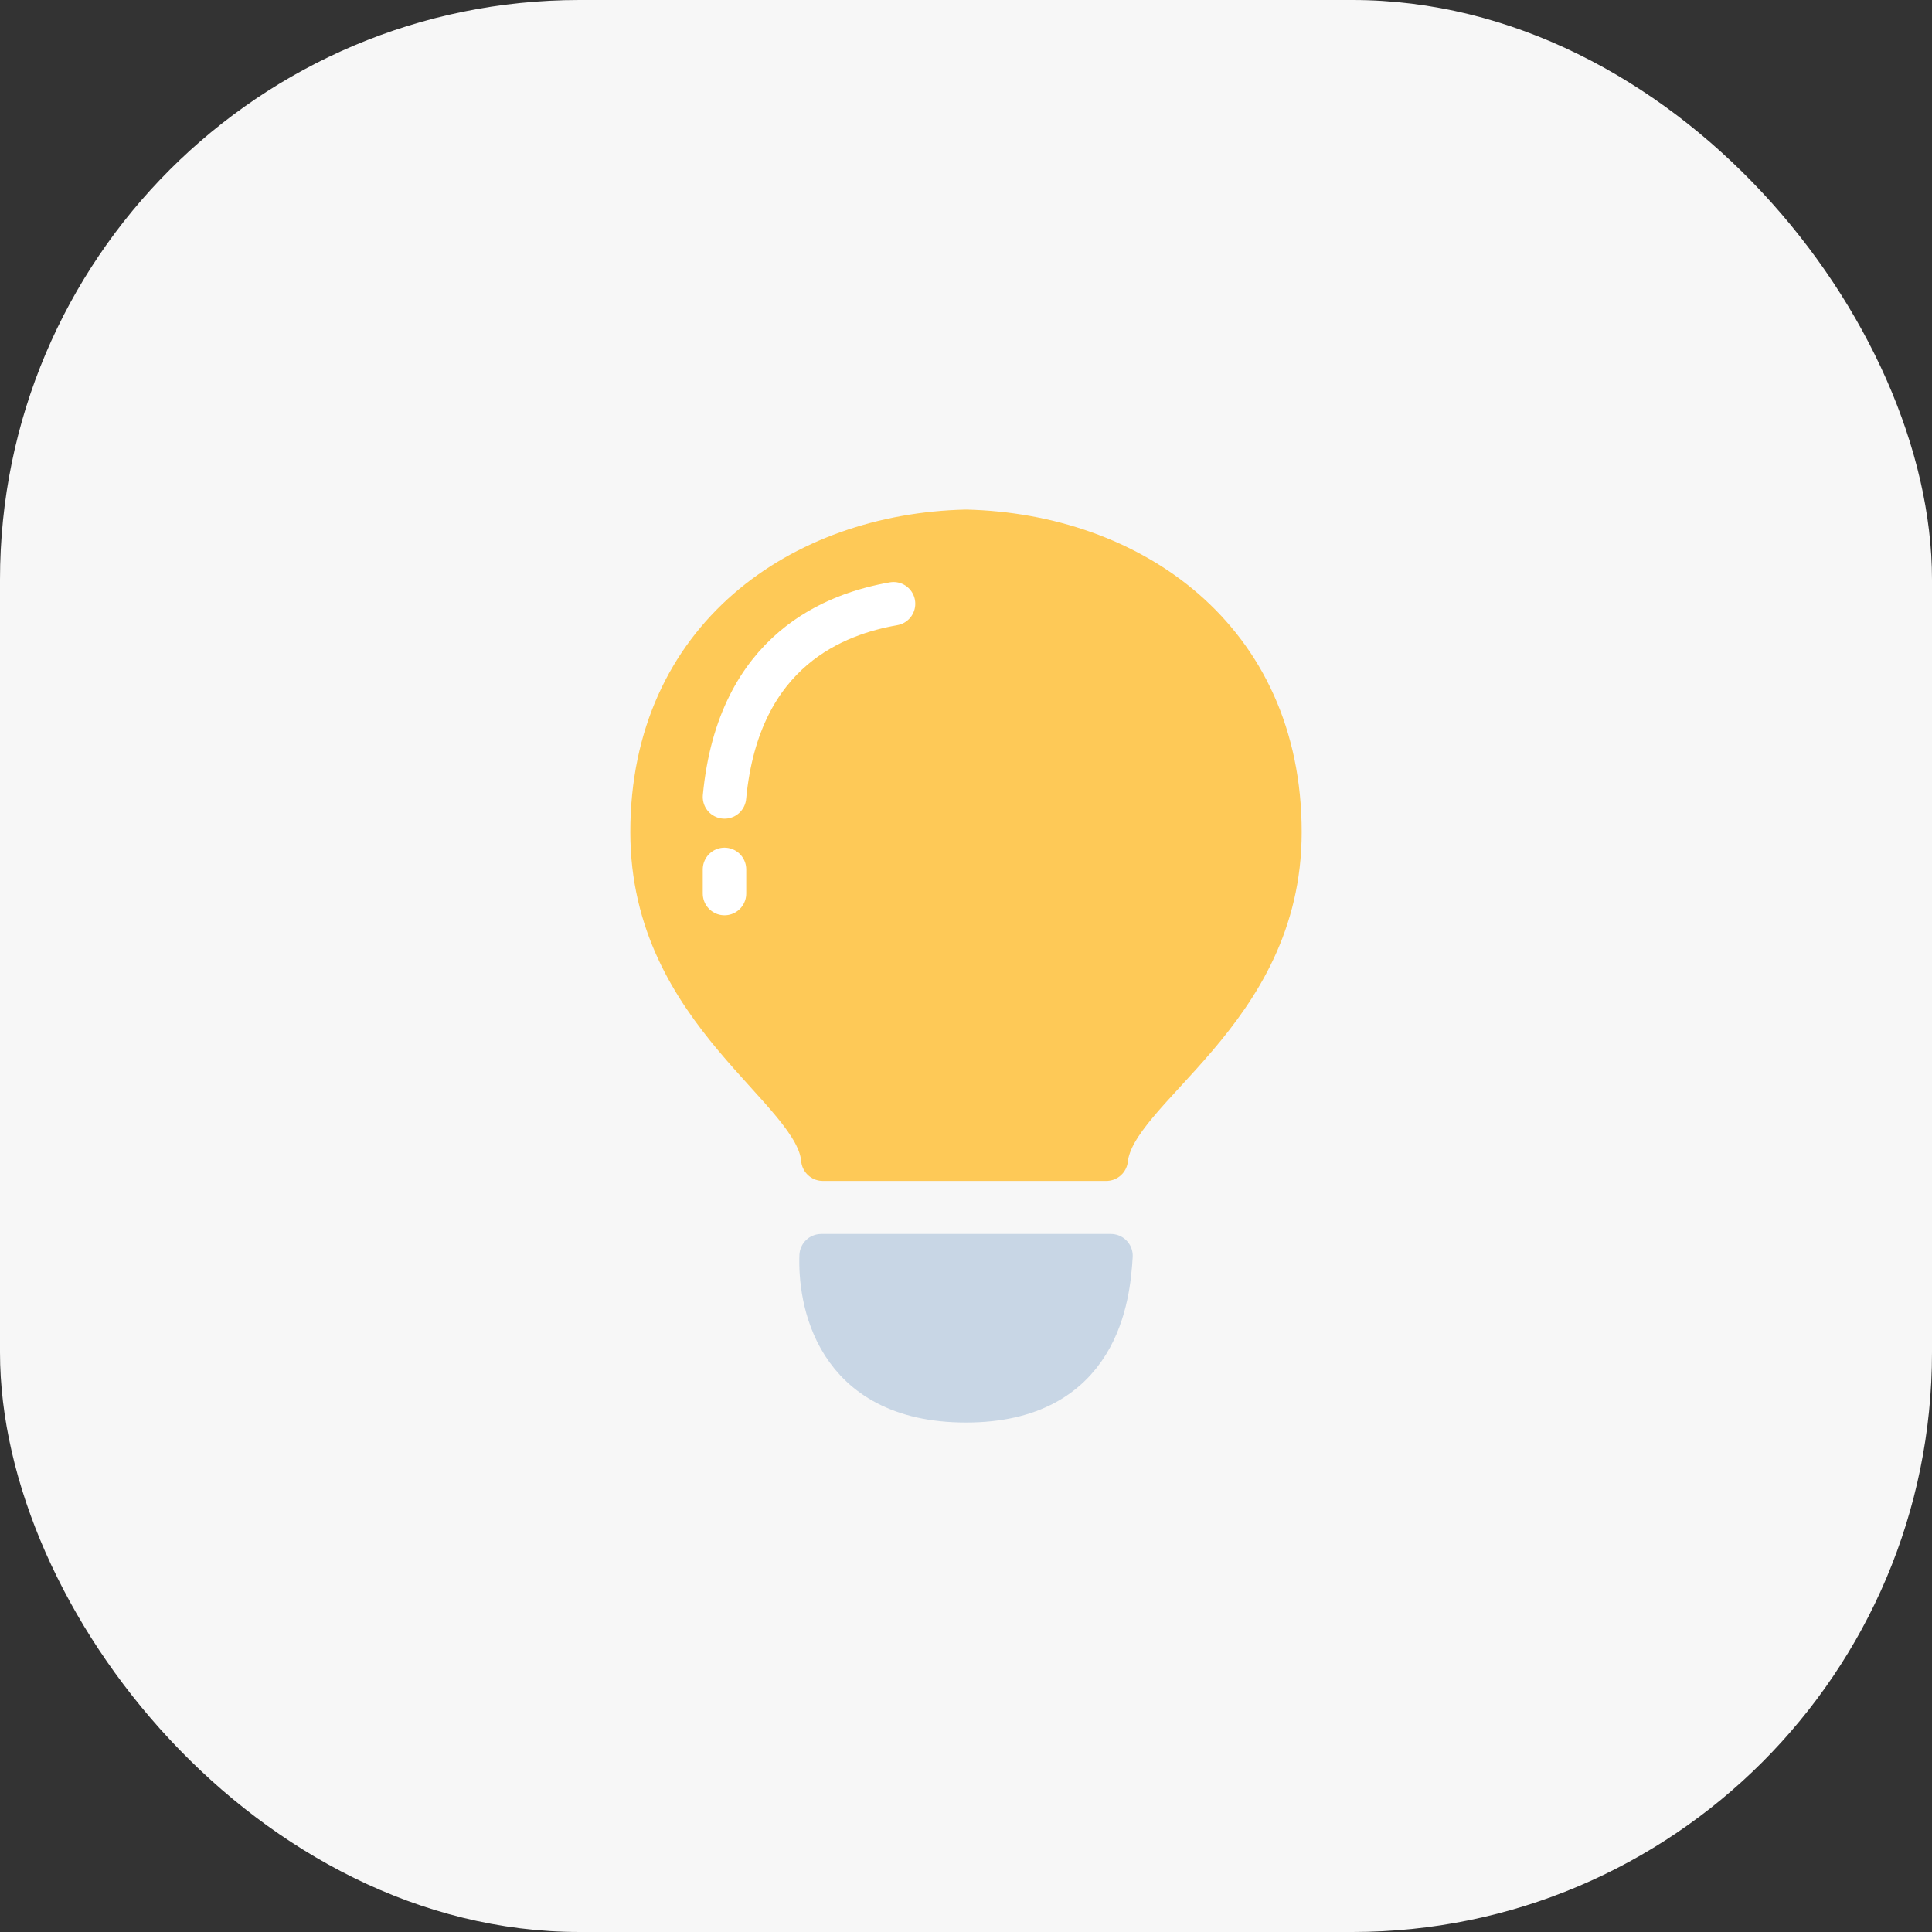 <svg width="80" height="80" viewBox="0 0 80 80" fill="none" xmlns="http://www.w3.org/2000/svg">
<rect x="0" y="0" width="80" height="80" fill="#333333" stroke="none"/>
<rect width="80" height="80" rx="24" fill="#F7F7F7"/>
<path d="M39.996 58C34.51 58 33.94 53.709 34.005 52H46C45.9 53.661 45.488 58 40.002 58H39.996Z" fill="#C8D6E5" stroke="#C8D6E5" stroke-width="1.807" stroke-linecap="round" stroke-linejoin="round"/>
<path d="M34.071 48C33.824 45.02 27 41.991 27 34.455C27 26.422 33.219 22.157 39.997 22C46.781 22.162 53 26.422 53 34.455C53 41.986 46.125 44.982 45.808 48H34.071Z" fill="#FEC957" stroke="#FEC957" stroke-width="1.8" stroke-linecap="round" stroke-linejoin="round"/>
<path d="M37 25C34.667 25.41 30.583 26.846 30 33" stroke="white" stroke-width="1.8" stroke-linecap="round"/>
<path d="M30 36V37" stroke="white" stroke-width="1.8" stroke-linecap="round"/>
</svg>
